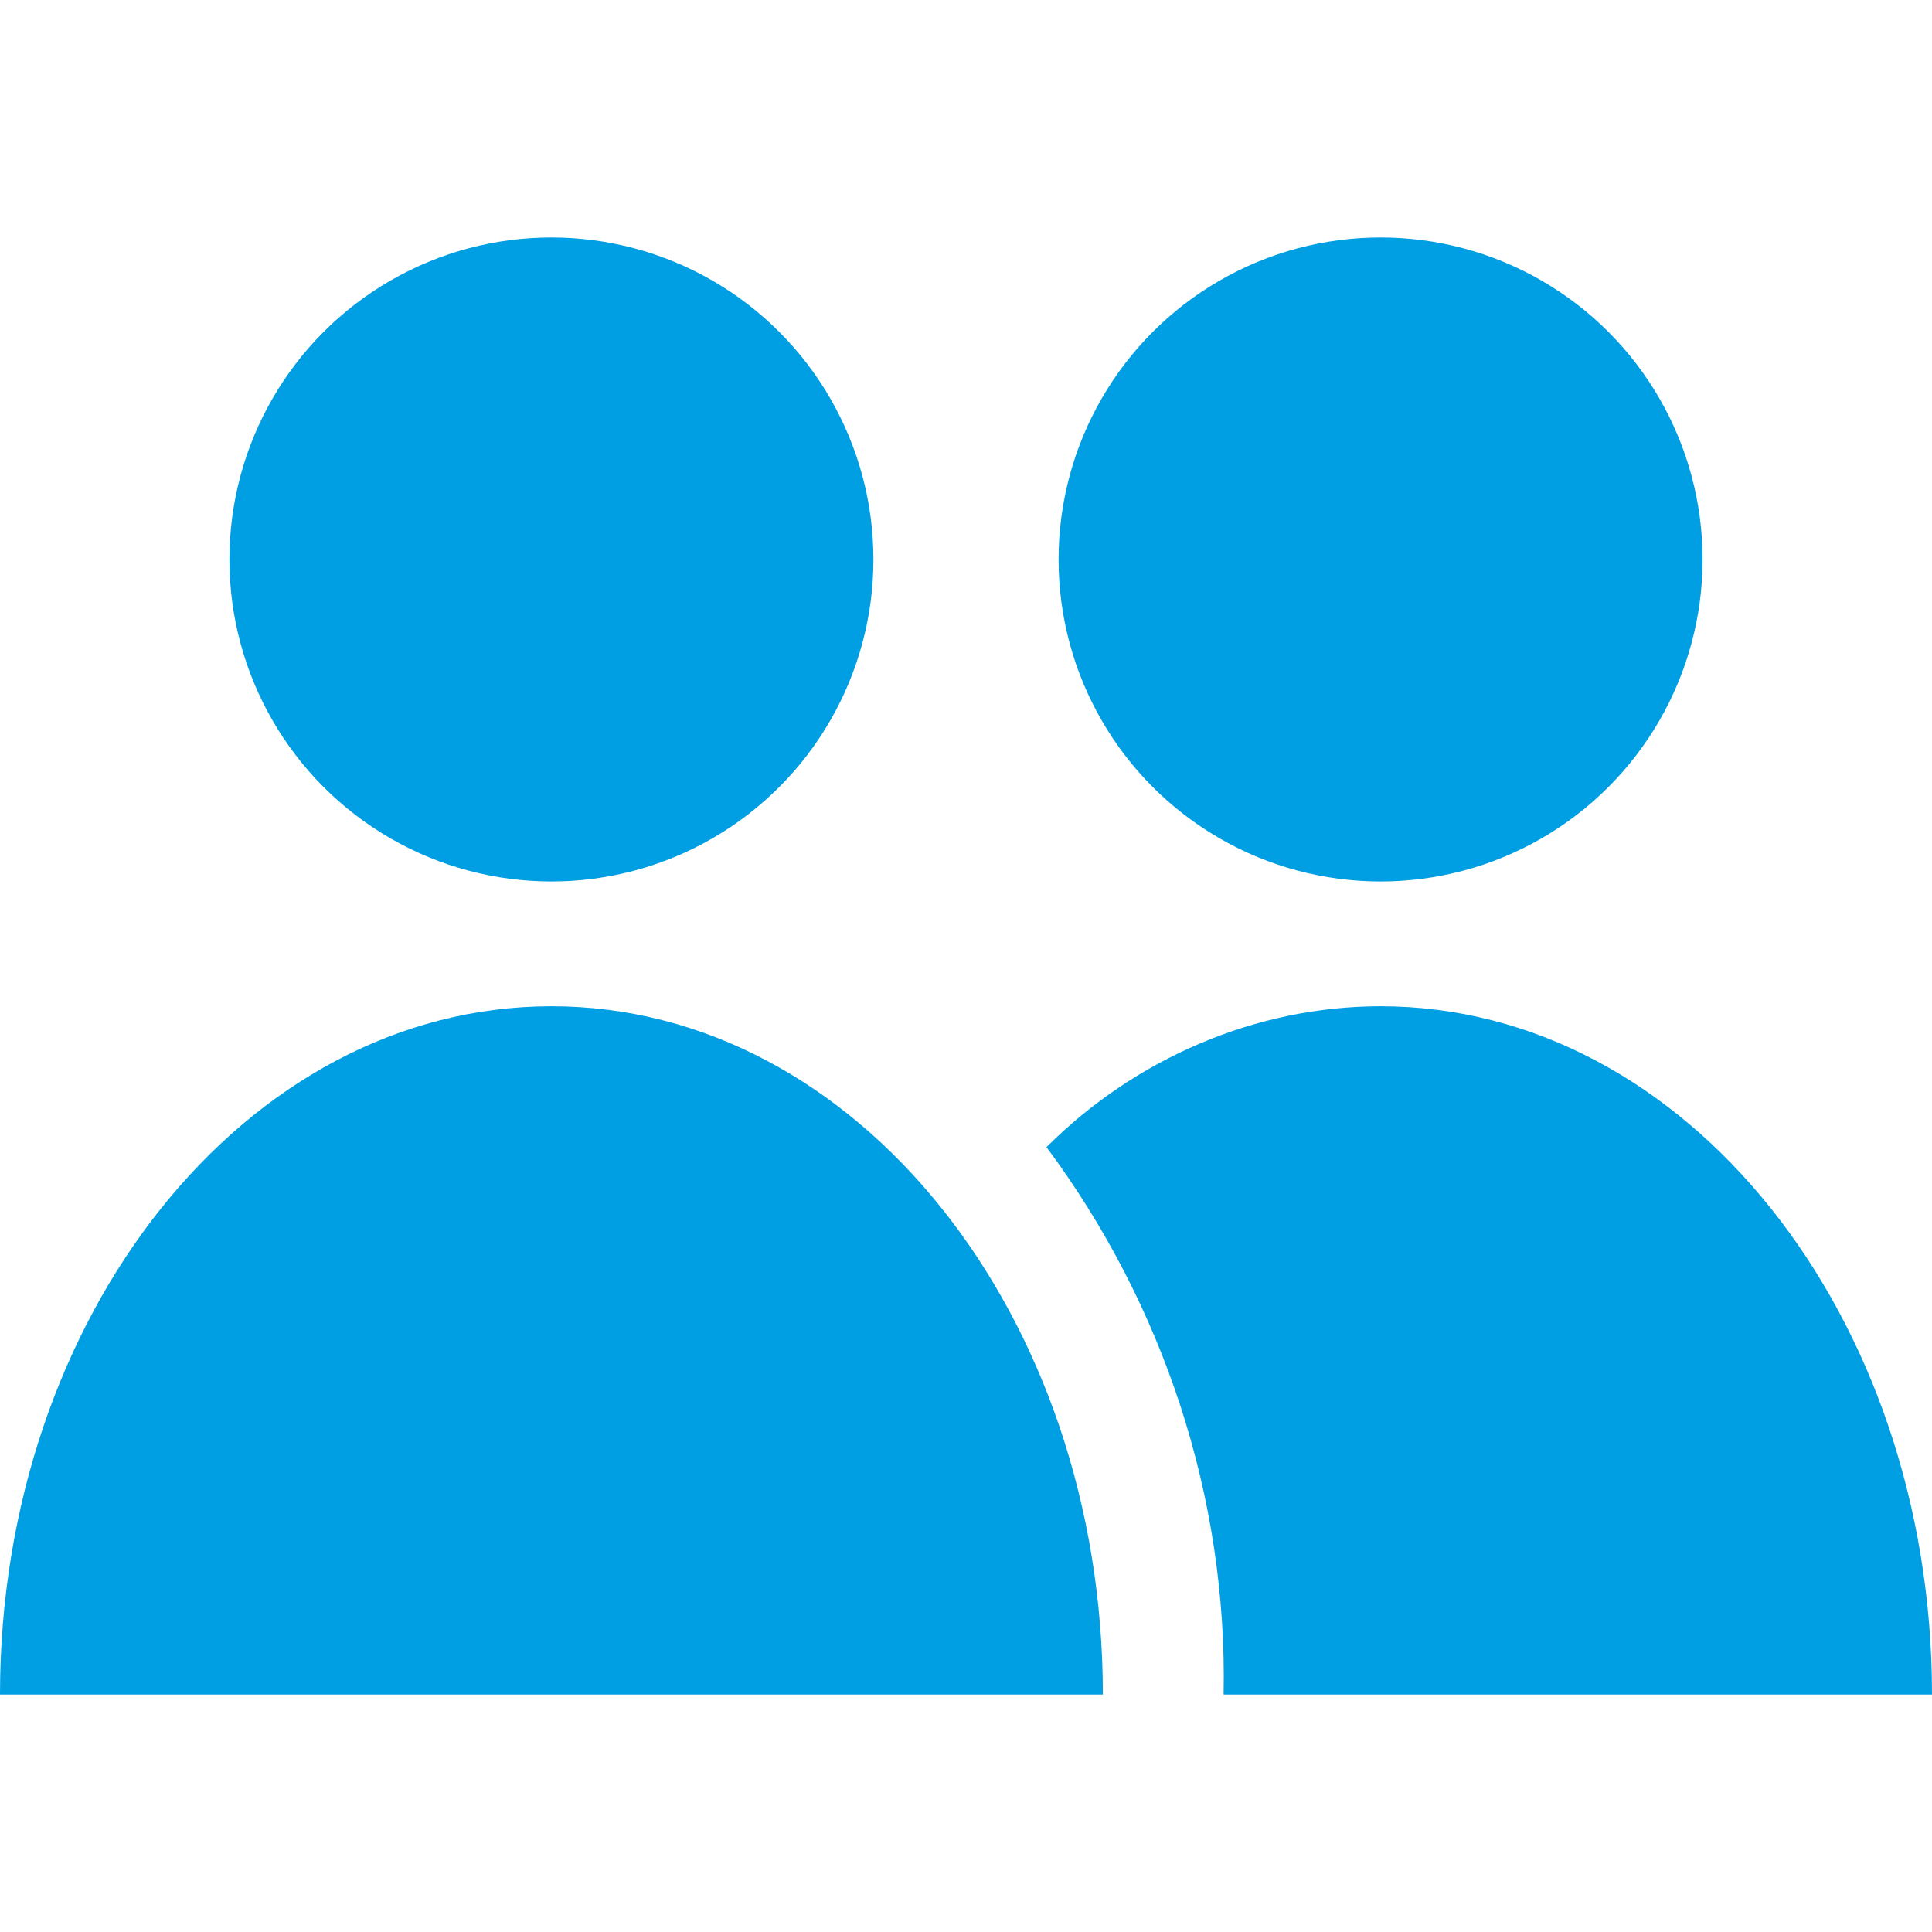 <?xml version="1.0" encoding="UTF-8"?>
<!-- Generator: Adobe Illustrator 24.0.2, SVG Export Plug-In . SVG Version: 6.00 Build 0)  -->
<svg xmlns="http://www.w3.org/2000/svg" xmlns:xlink="http://www.w3.org/1999/xlink" version="1.1" id="Ebene_1" x="0px" y="0px" viewBox="0 0 48 48" style="enable-background:new 0 0 48 48;" xml:space="preserve">
<style type="text/css">
	.st0{fill:#009EE2;}
</style>
<title>067</title>
<g id="Icons">
	<circle class="st0" cx="13.7" cy="13.9" r="8"></circle>
	<circle class="st0" cx="34.3" cy="13.9" r="8"></circle>
	<path class="st0" d="M13.7,25C6.1,25,0,32.7,0,42.1h27.4C27.4,32.7,21.3,25,13.7,25z"></path>
	<path class="st0" d="M34.3,25c-3.1,0-6.1,1.3-8.3,3.5c2.9,3.9,4.5,8.7,4.4,13.6H48C48,32.7,41.9,25,34.3,25z"></path>
</g>
</svg>
